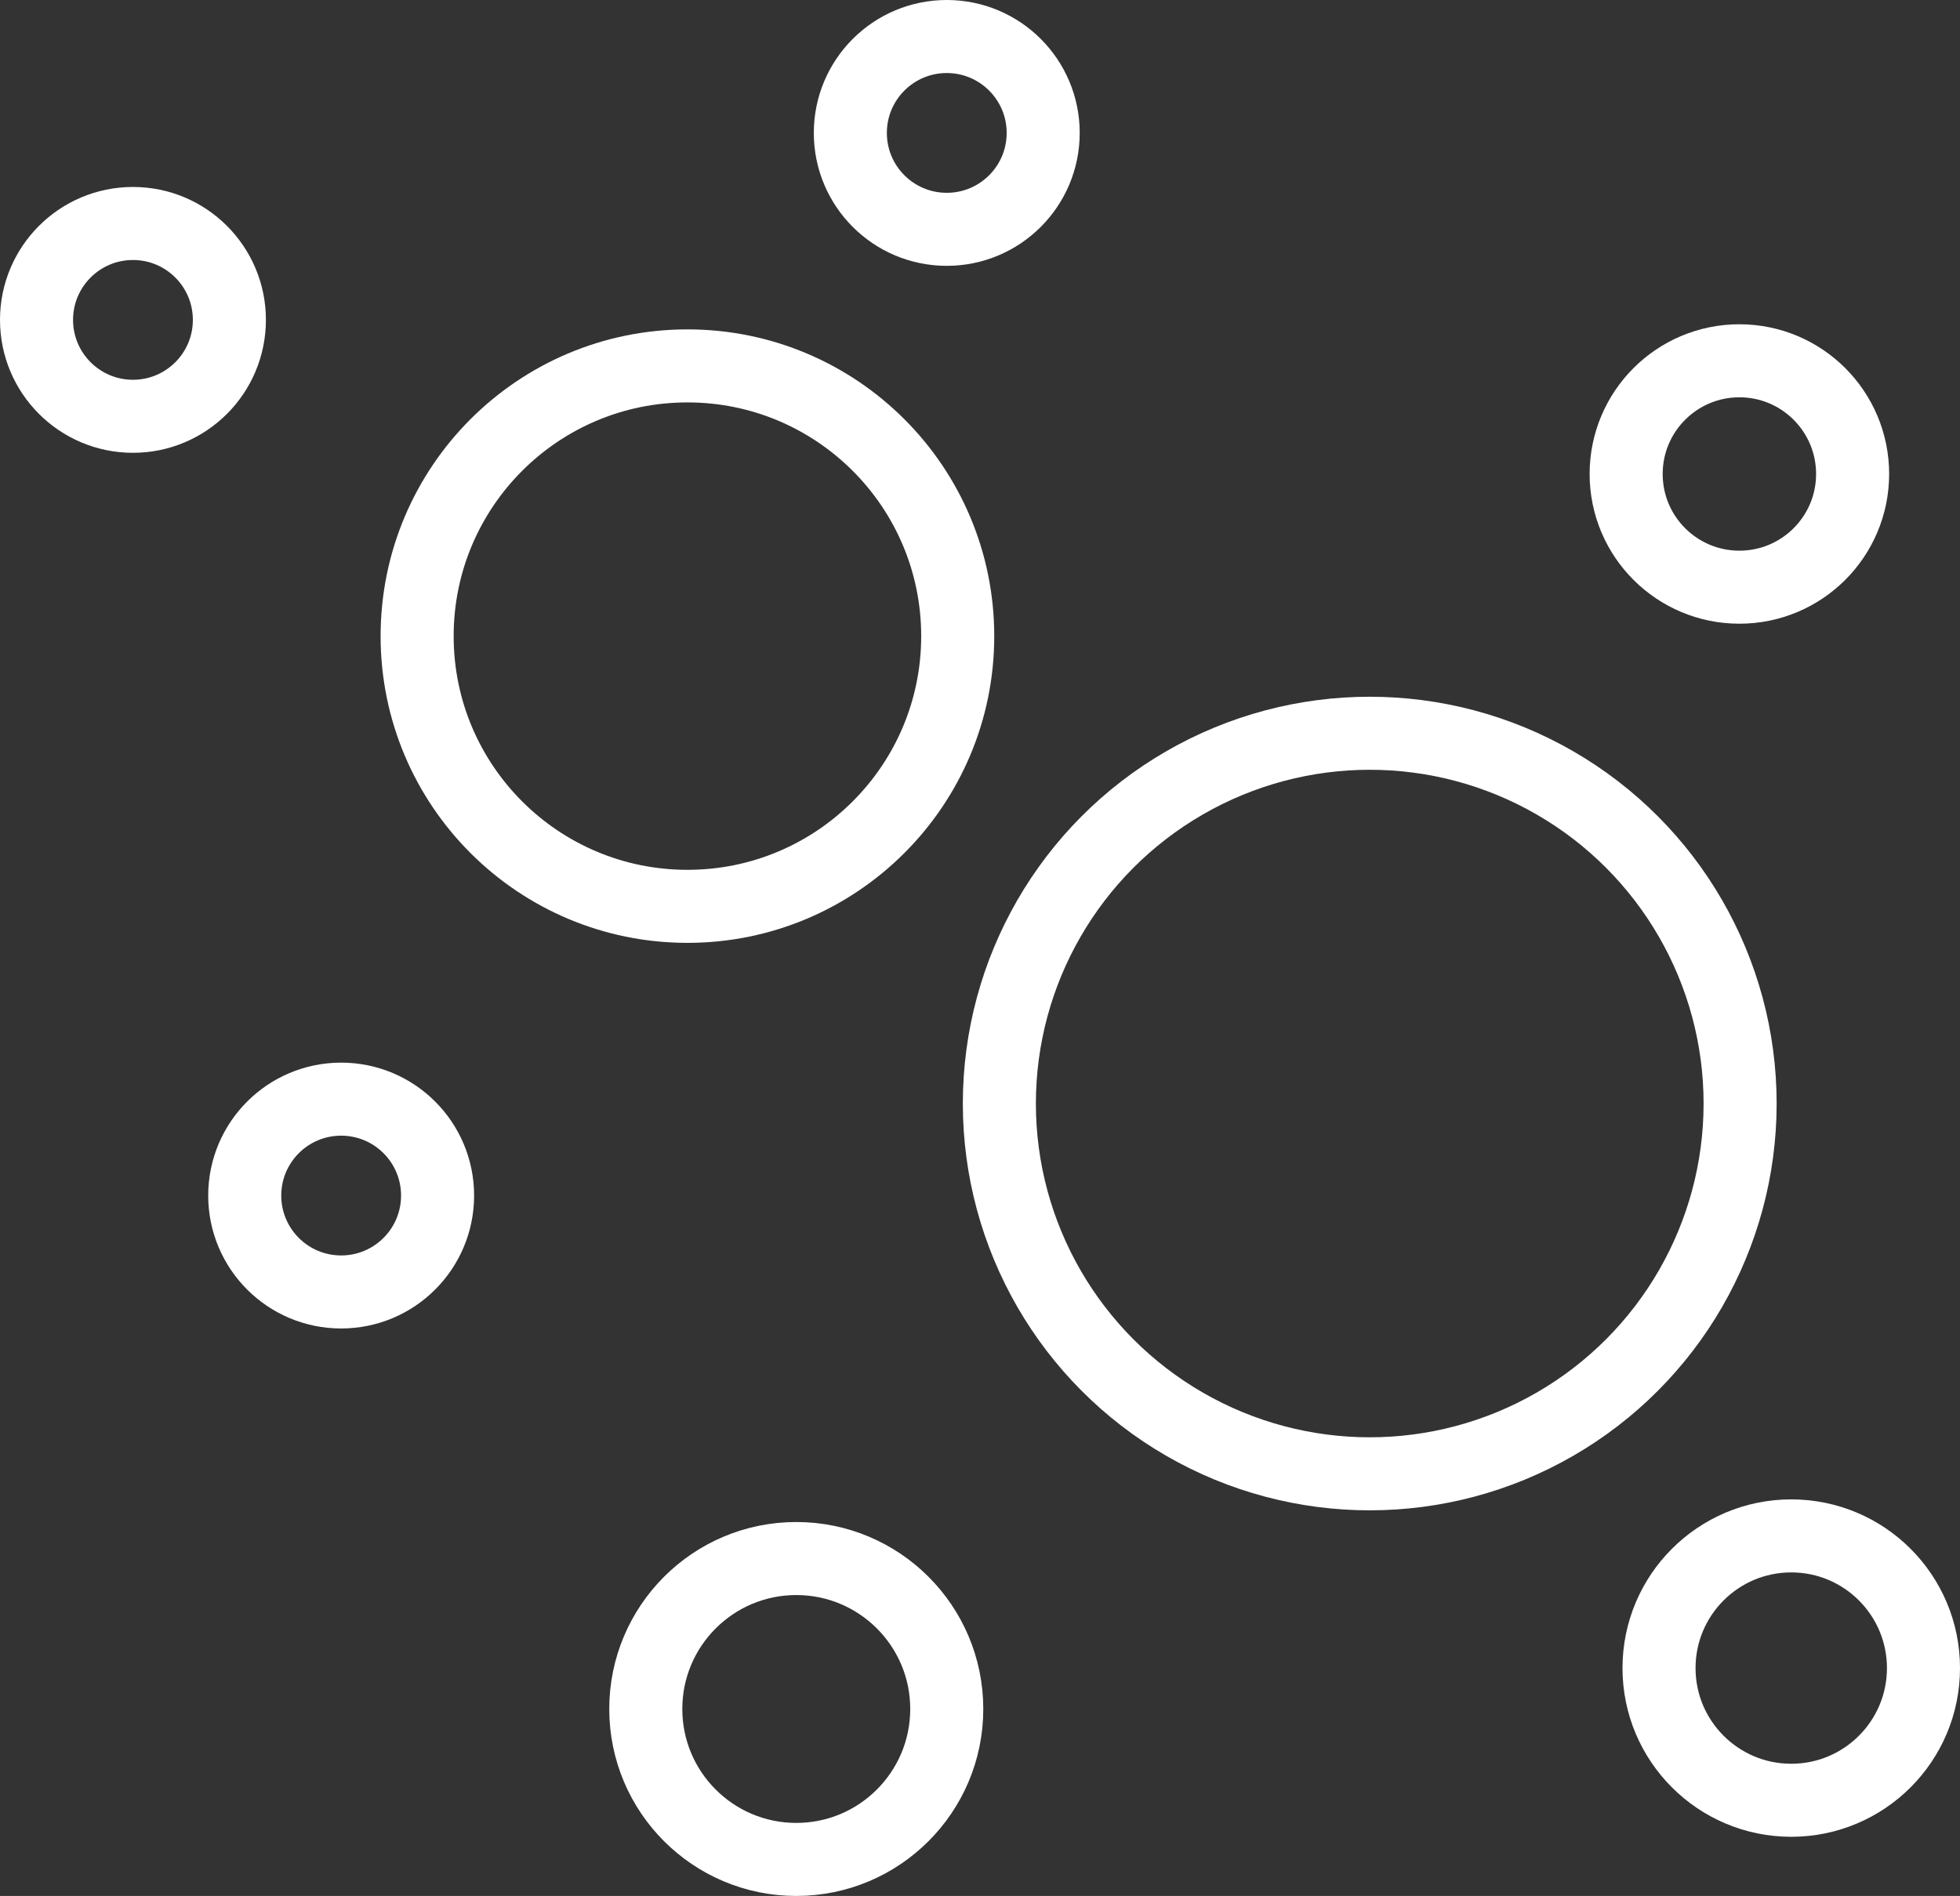<?xml version="1.0" encoding="UTF-8"?><svg id="b" xmlns="http://www.w3.org/2000/svg" viewBox="0 0 26.83 25.96"><rect x="0" y="0" width="26.83" height="25.96" fill="#333333" stroke="none"/><defs><style>.d{fill:none;stroke:#fff;stroke-linecap:round;stroke-linejoin:round;}</style></defs><g id="c"><circle class="d" cx="9.41" cy="8.71" r="3.7"/><circle class="d" cx="12.96" cy="1.82" r="1.32"/><circle class="d" cx="1.82" cy="4.38" r="1.32"/><circle class="d" cx="4.67" cy="16.37" r="1.32"/><circle class="d" cx="18.75" cy="15.11" r="5.07"/><circle class="d" cx="10.9" cy="23.4" r="2.06"/><circle class="d" cx="24.52" cy="22.84" r="1.81"/><circle class="d" cx="23.81" cy="6.49" r="1.55"/></g></svg>